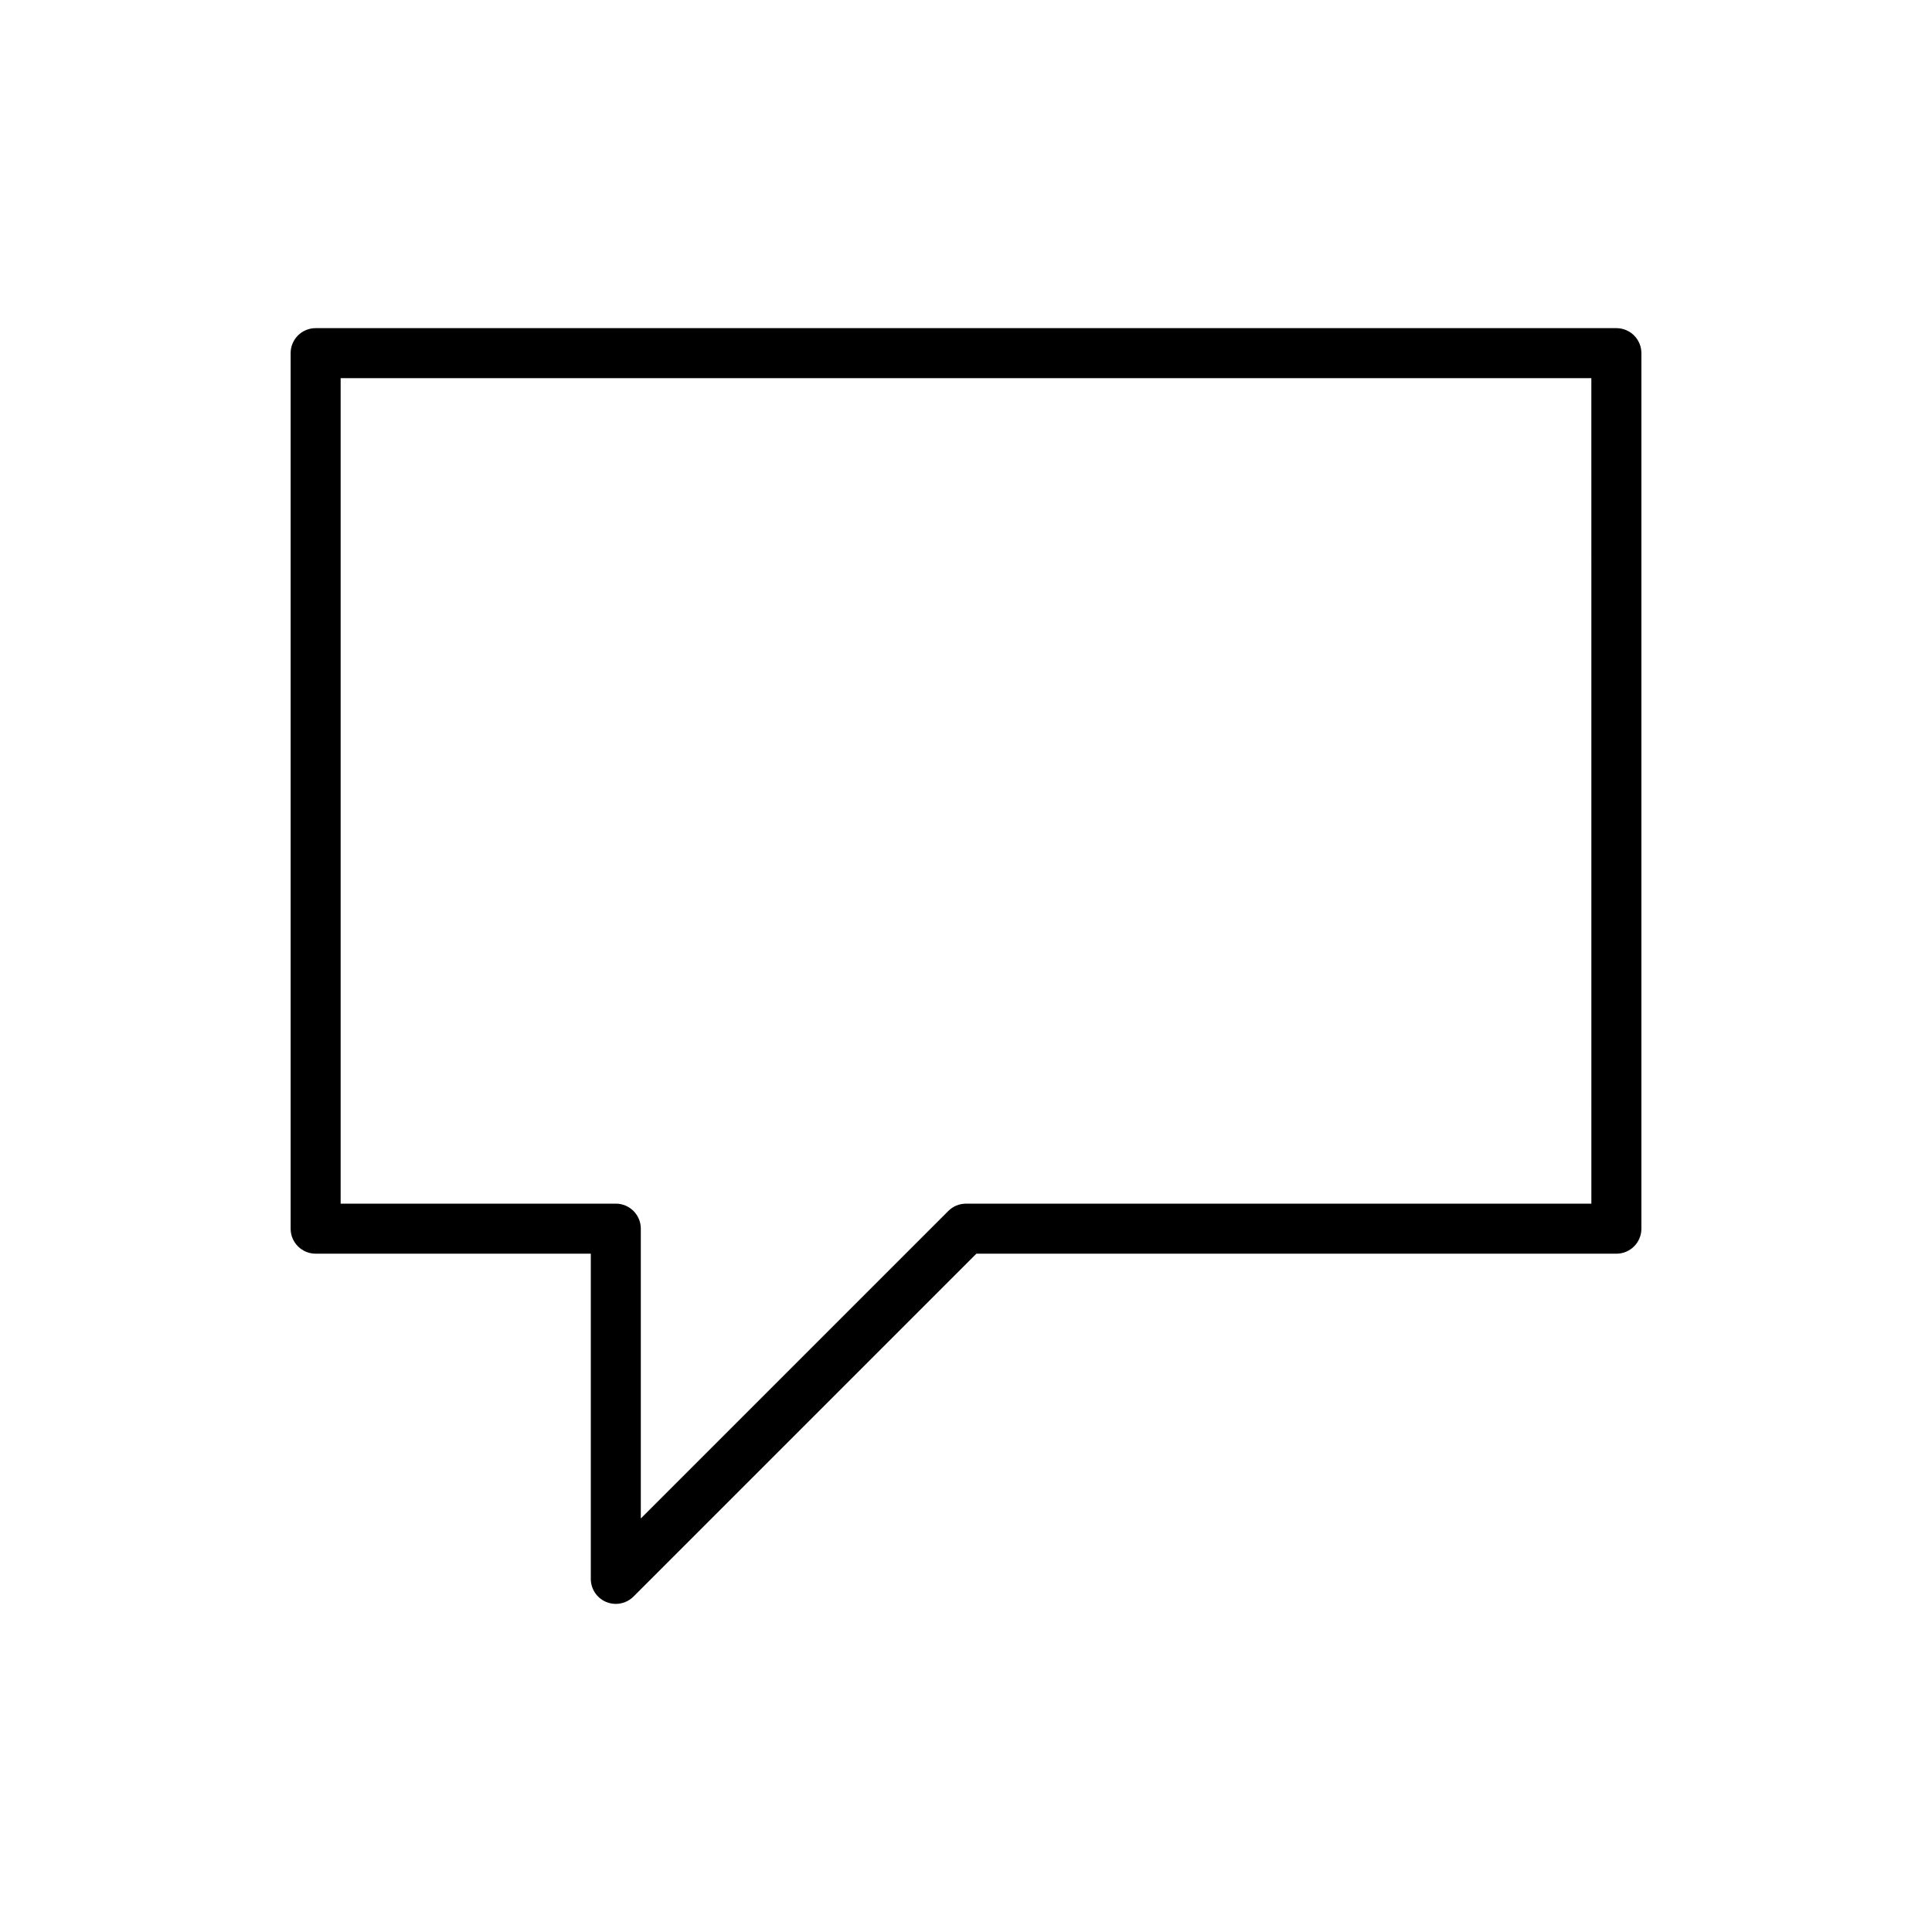 <?xml version="1.0" encoding="UTF-8"?>
<!-- Uploaded to: SVG Find, www.svgrepo.com, Generator: SVG Find Mixer Tools -->
<svg fill="#000000" width="800px" height="800px" version="1.1" viewBox="144 144 512 512" xmlns="http://www.w3.org/2000/svg">
 <path d="m572.36 230.96h-344.71c-3.66 0-6.629 2.969-6.629 6.629v232.02c0 3.664 2.969 6.629 6.629 6.629h72.918v86.18c0 2.68 1.617 5.106 4.09 6.125 0.82 0.344 1.684 0.504 2.539 0.504 1.723 0 3.422-0.676 4.688-1.941l90.863-90.863h169.61c3.664 0 6.629-2.965 6.629-6.629v-232.02c0-3.664-2.965-6.633-6.629-6.633zm-6.629 232.02h-165.73c-1.758 0-3.445 0.695-4.688 1.941l-81.492 81.492v-76.805c0-3.664-2.969-6.629-6.629-6.629h-72.918v-218.76h331.45z"/>
</svg>